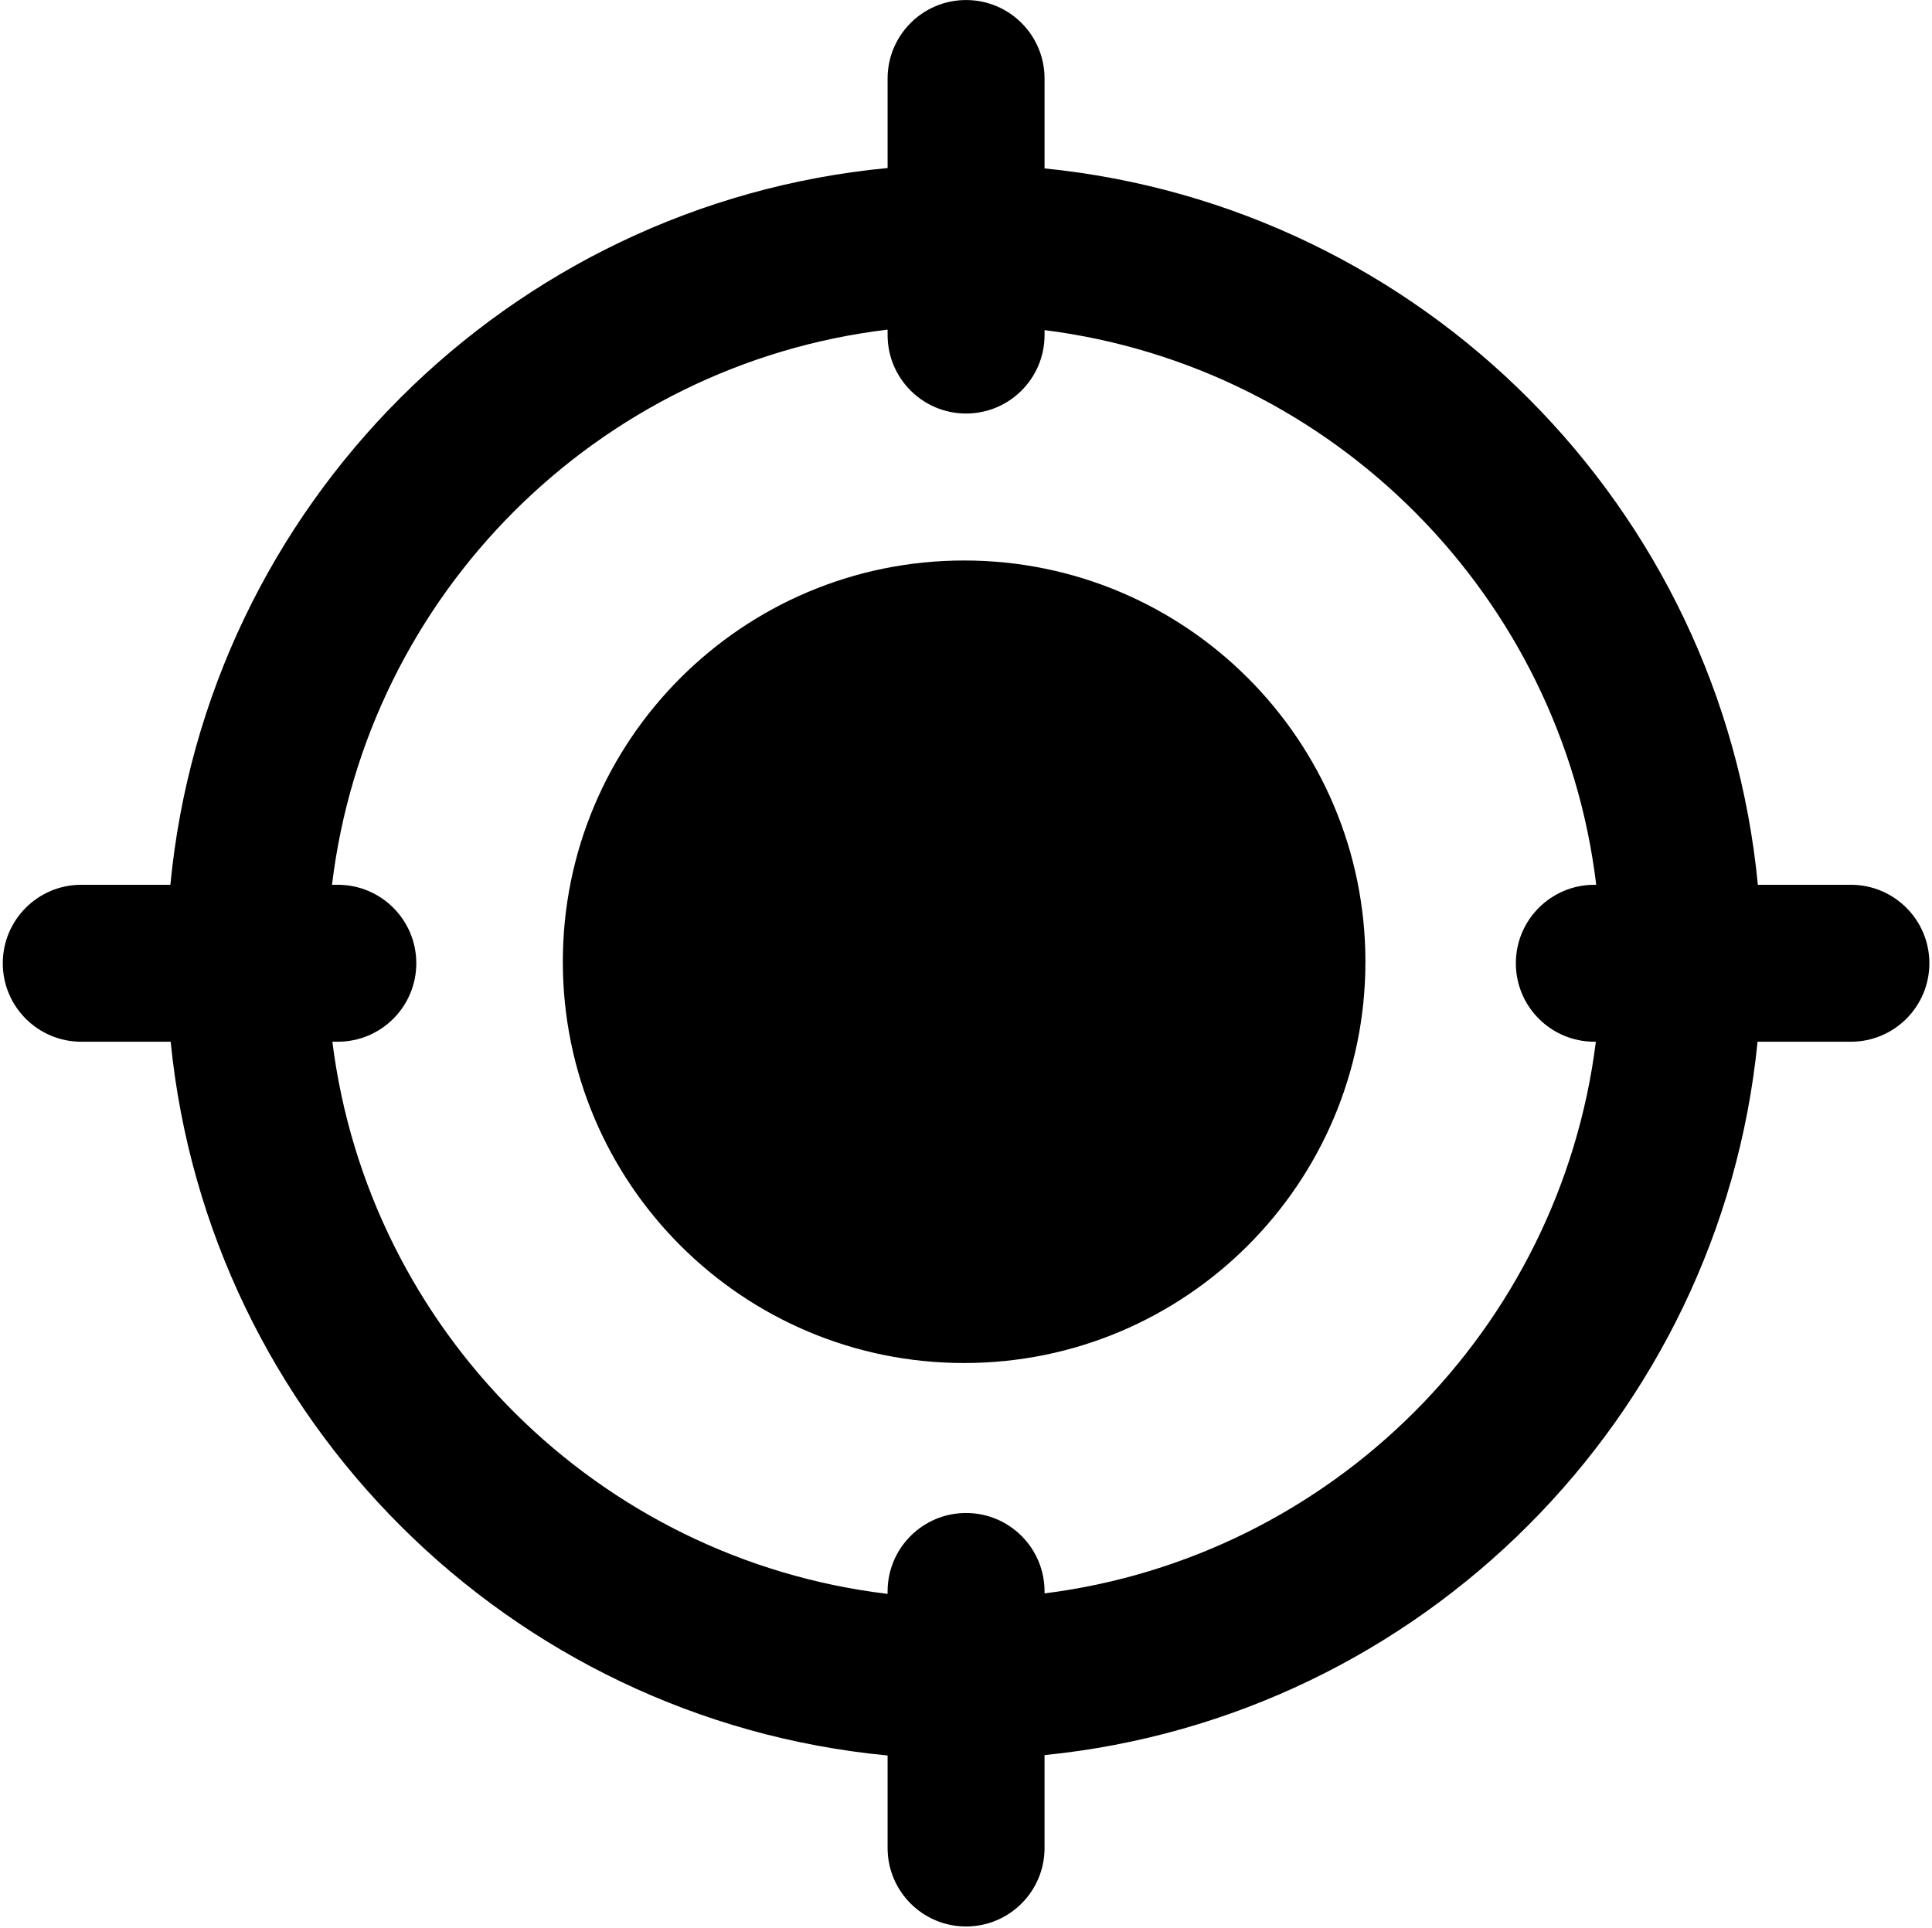 <svg width="517" height="516" fill="none" xmlns="http://www.w3.org/2000/svg"><path fill-rule="evenodd" clip-rule="evenodd" d="M258.52.009c11.598 0 21 9.402 21 21V45.07c100.971 10.114 181.195 90.616 190.879 191.713h24.896c11.598 0 21 9.402 21 21s-9.402 21-21 21h-24.974c-10.03 100.721-90.097 180.826-190.801 190.913v24.863c0 11.598-9.402 21-21 21s-21-9.402-21-21v-24.761c-101.196-9.635-181.785-89.945-191.849-191.015H21.744c-11.598 0-21-9.402-21-21s9.402-21 21-21h23.849C55.31 135.337 136.057 54.628 237.52 44.968v-23.96c0-11.597 9.402-21 21-21zm-21 88.207C159.828 97.52 98.205 159.108 88.844 236.783H90.4c11.598 0 21 9.402 21 21s-9.402 21-21 21h-1.458C98.63 356.08 160.095 417.276 237.52 426.55v-.648c0-11.598 9.402-21 21-21s21 9.402 21 21v.519c76.931-9.697 137.887-70.689 147.53-147.638h-.411c-11.598 0-21-9.402-21-21s9.402-21 21-21h.509c-9.318-77.326-70.43-138.708-147.628-148.438v1.32c0 11.598-9.402 21-21 21s-21-9.402-21-21v-1.45zm127.863 169.167c0 59.307-48.078 107.386-107.386 107.386-59.307 0-107.386-48.079-107.386-107.386 0-59.308 48.079-107.386 107.386-107.386 59.308 0 107.386 48.078 107.386 107.386z" fill="#000"/></svg>
